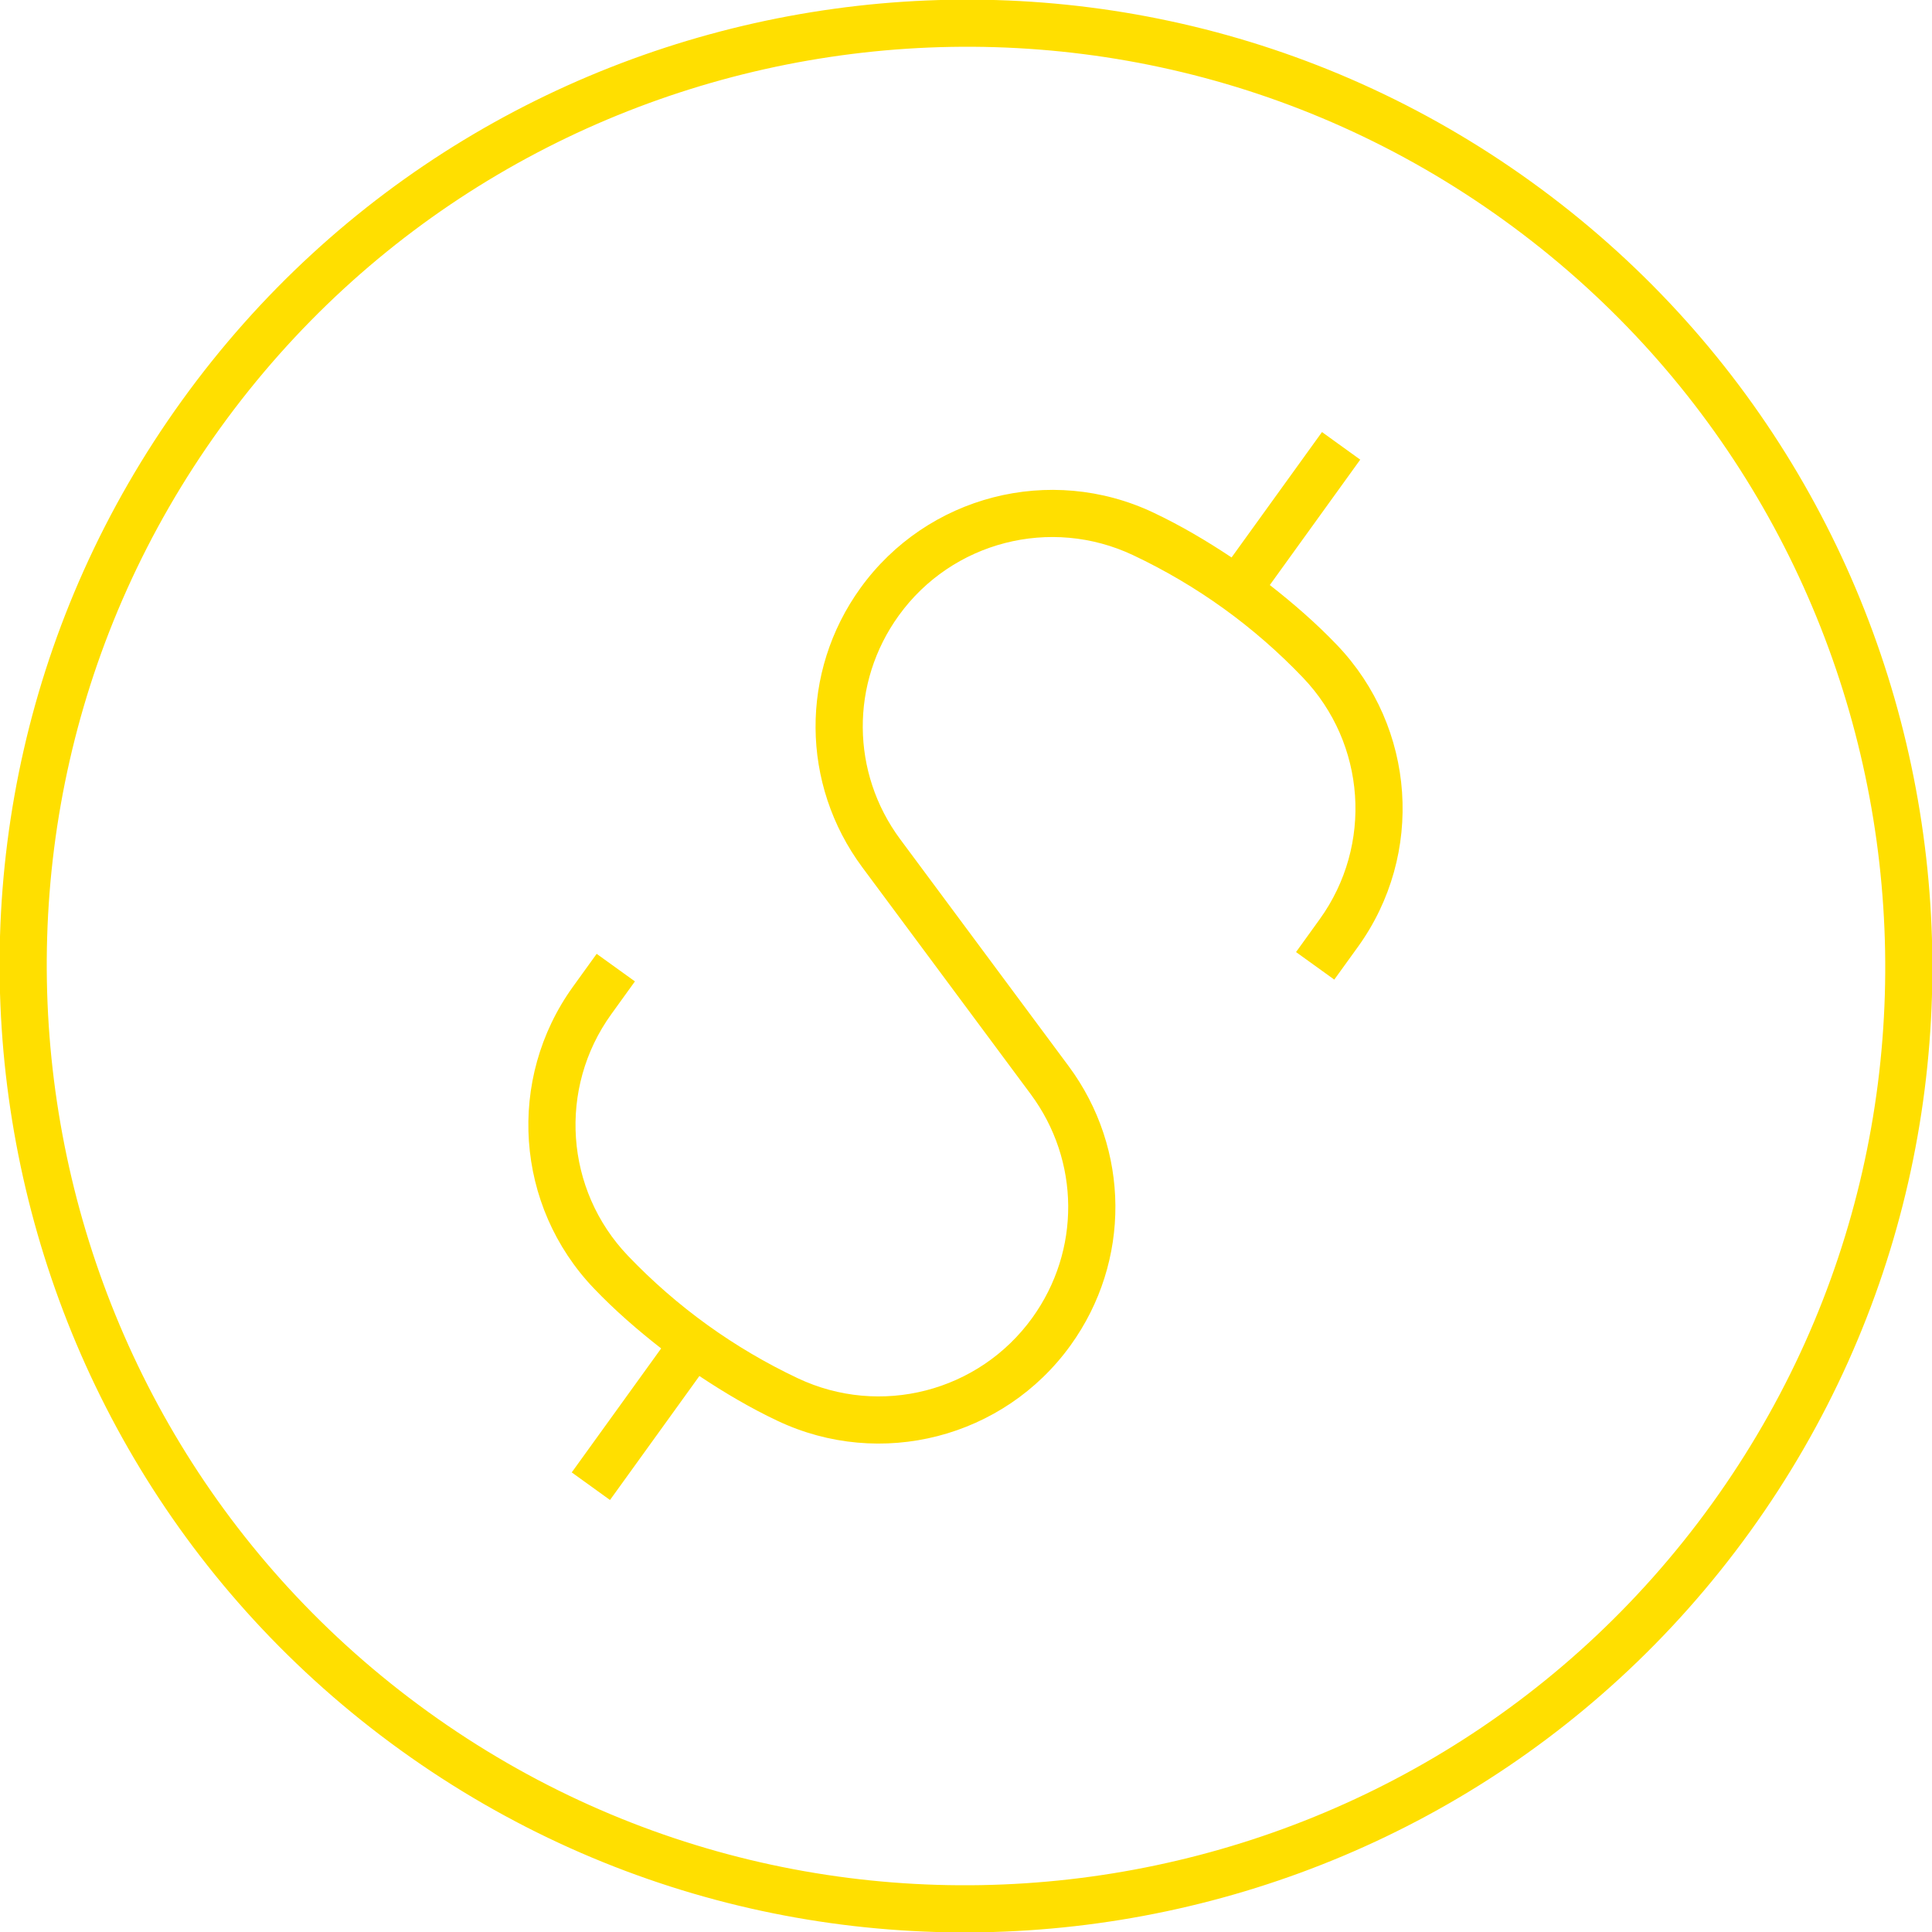 <svg xmlns="http://www.w3.org/2000/svg" xmlns:xlink="http://www.w3.org/1999/xlink" preserveAspectRatio="xMidYMid" width="81.938" height="81.94" viewBox="0 0 81.938 81.94">
  <defs>
    <style>
      .cls-1 {
        fill: #ffdf00;
        fill-rule: evenodd;
      }
    </style>
  </defs>
  <path d="M74.224,64.952 C61.000,83.288 35.324,87.449 16.987,74.225 C-1.350,61.001 -5.510,35.325 7.714,16.990 C20.937,-1.348 46.613,-5.508 64.950,7.715 C83.287,20.938 87.447,46.615 74.224,64.952 ZM63.780,9.337 C46.338,-3.242 21.914,0.715 9.336,18.159 C-3.242,35.601 0.715,60.024 18.157,72.602 C35.599,85.181 60.023,81.224 72.601,63.781 C85.180,46.340 81.223,21.916 63.780,9.337 ZM57.592,40.156 L56.588,41.546 L54.966,40.378 L55.970,38.985 C58.234,35.847 57.935,31.538 55.260,28.739 C53.193,26.575 50.770,24.828 48.060,23.547 C44.560,21.893 40.378,22.970 38.115,26.109 C36.059,28.960 36.085,32.771 38.179,35.594 L45.320,45.213 C47.936,48.738 47.970,53.498 45.402,57.059 C42.575,60.980 37.350,62.327 32.978,60.260 C31.818,59.712 30.721,59.062 29.662,58.358 L25.871,63.616 L24.248,62.446 L28.040,57.188 C27.037,56.405 26.074,55.570 25.188,54.642 C21.847,51.148 21.475,45.765 24.302,41.844 L25.305,40.453 L26.928,41.622 L25.925,43.013 C23.661,46.153 23.958,50.461 26.633,53.260 C28.703,55.424 31.125,57.171 33.833,58.452 C37.333,60.107 41.516,59.029 43.780,55.890 C45.836,53.039 45.809,49.228 43.714,46.405 L36.573,36.786 C33.957,33.261 33.925,28.501 36.492,24.940 C39.320,21.019 44.544,19.673 48.915,21.739 C50.076,22.288 51.173,22.938 52.232,23.642 L56.067,18.324 L57.689,19.494 L53.854,24.812 C54.856,25.595 55.819,26.430 56.706,27.358 C60.047,30.853 60.420,36.235 57.592,40.156 Z" class="cls-1"/>
</svg>
